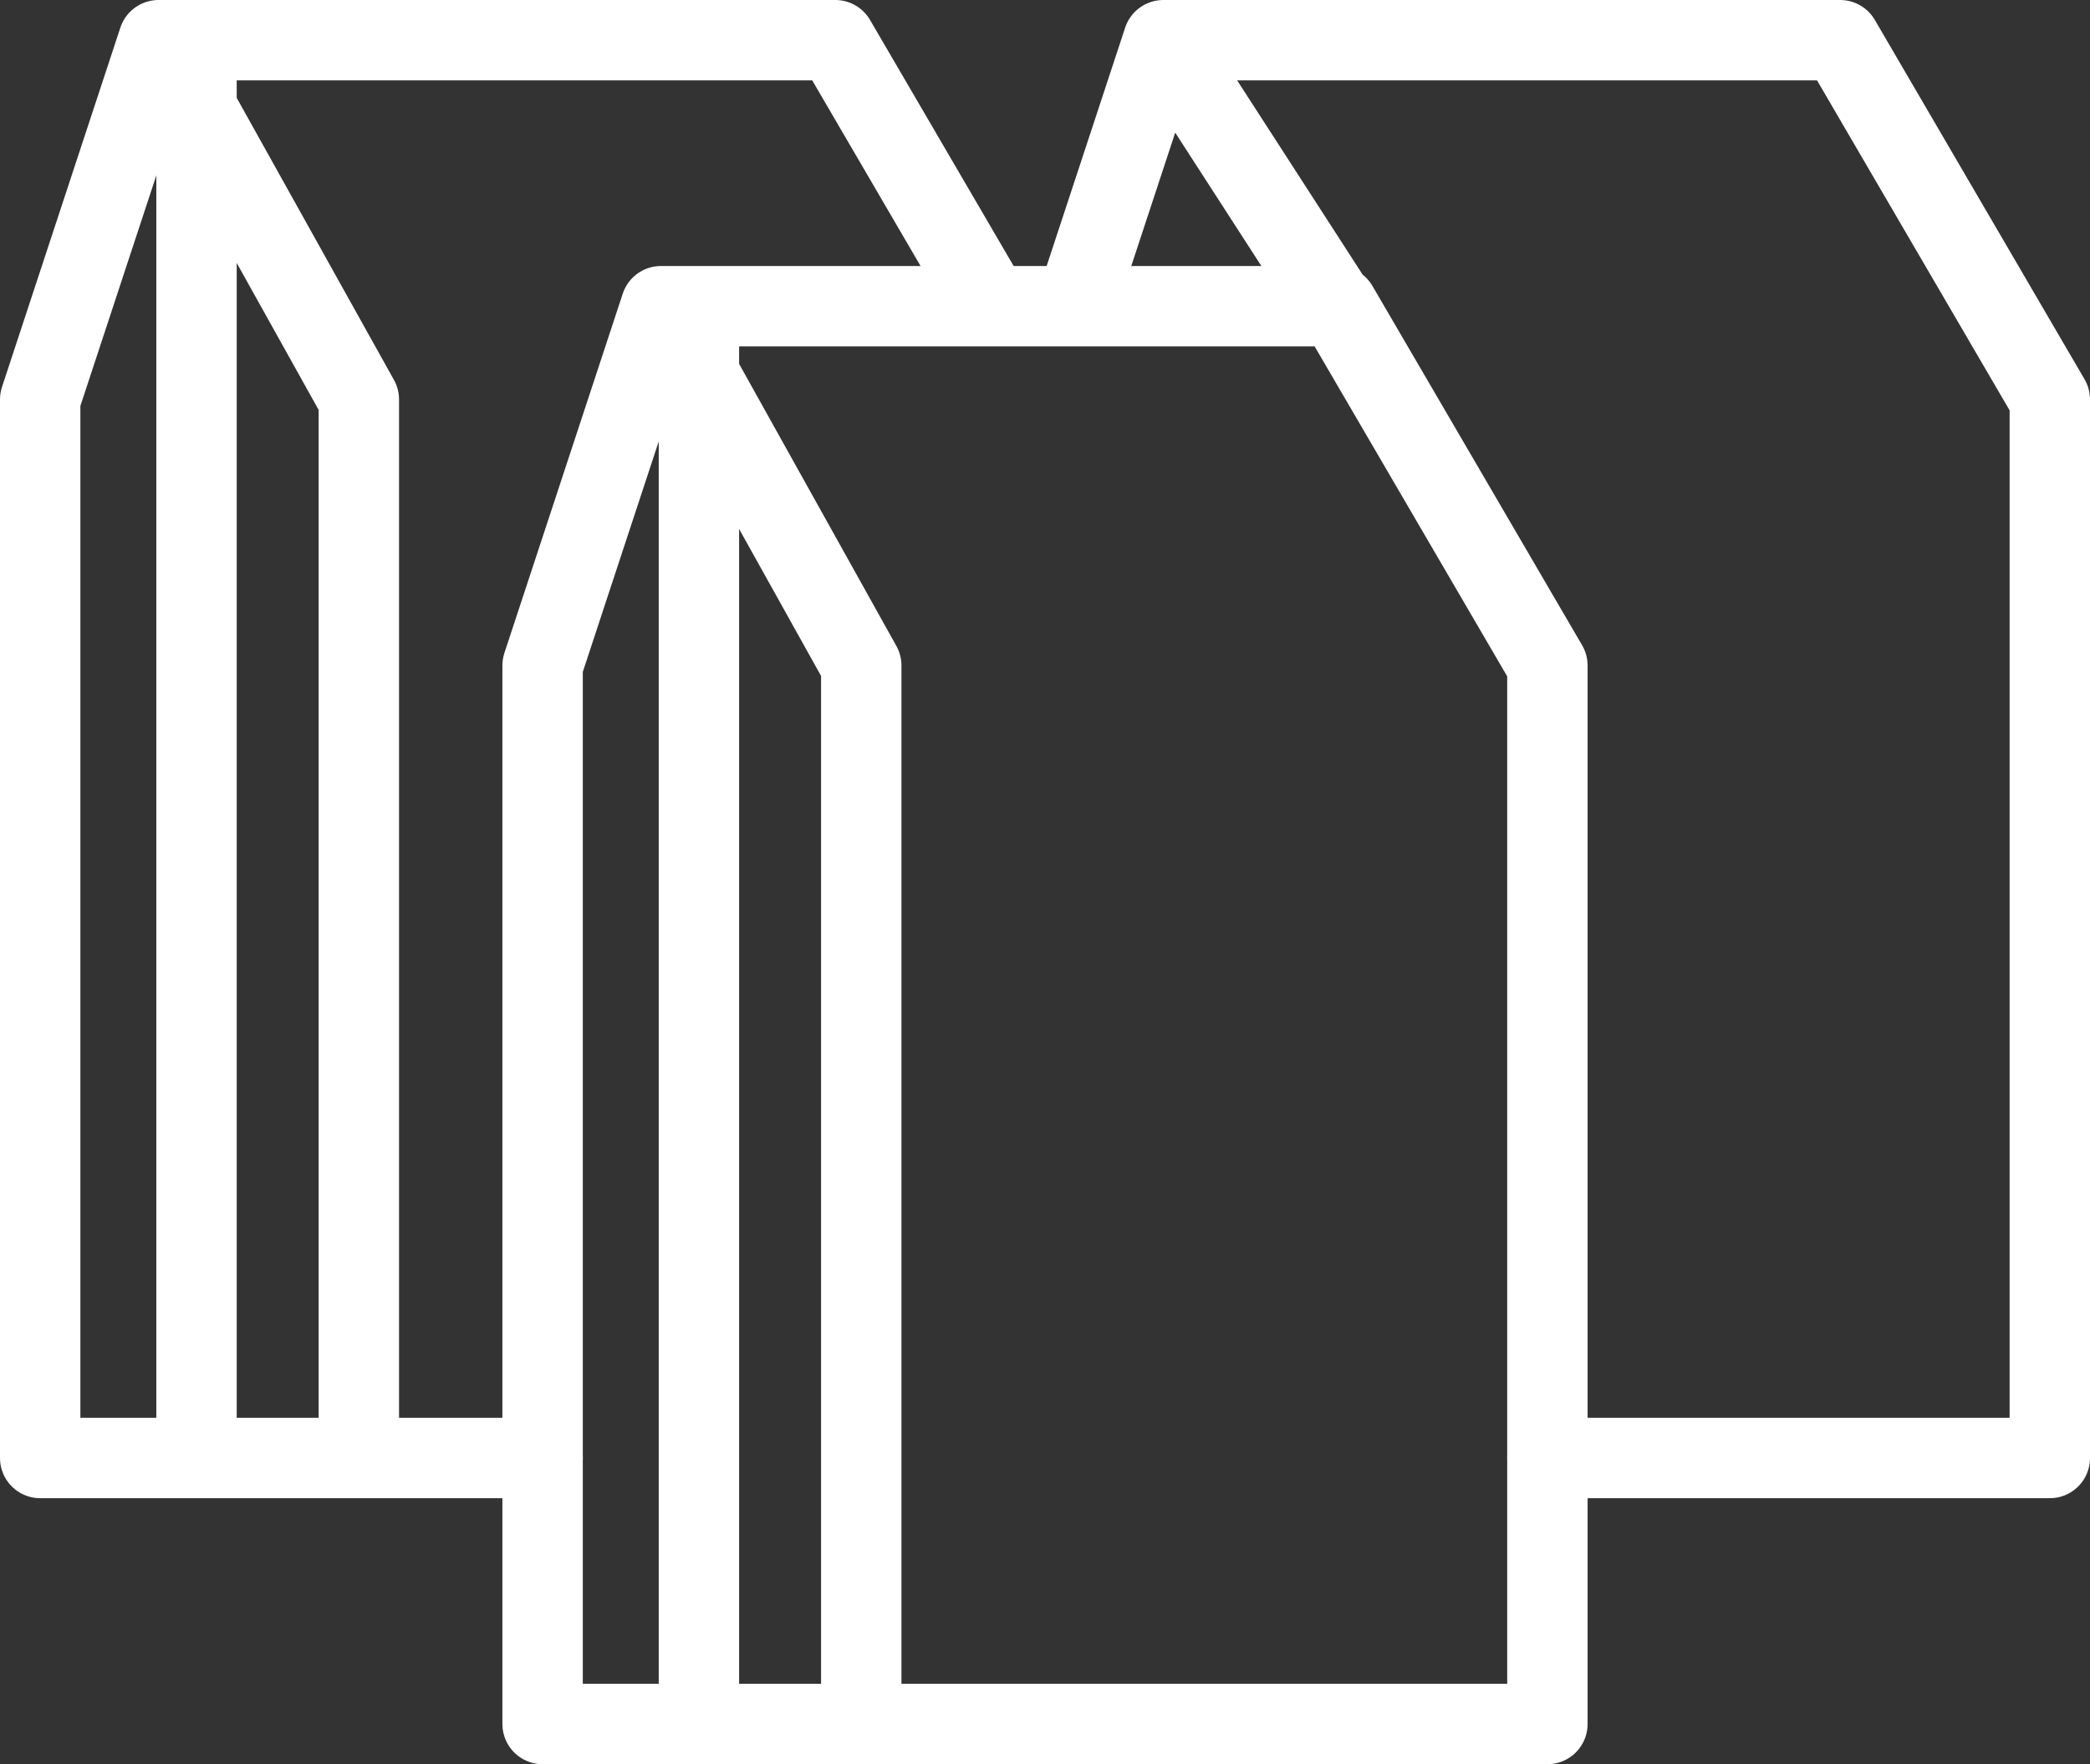 <svg xmlns="http://www.w3.org/2000/svg" width="156" height="131.679" viewBox="0 0 156 131.679">
  <rect x="0" y="0" width="156" height="131.679" fill="#333333" stroke="none"/>
  <g id="Groupe_5" data-name="Groupe 5" transform="translate(0 0)">
    <g id="Groupe_3" data-name="Groupe 3">
      <g id="Groupe_1" data-name="Groupe 1">
        <path id="Tracé_1" data-name="Tracé 1" d="M14.668,4.339V108.824M73.31,21.782,62.349,3H11.833L3,29.818v79.006H40.5M11.833,3,3,29.818v79.006H26.785V29.818Z" fill="none" stroke="#fff" stroke-linecap="round" stroke-linejoin="round" stroke-width="6"/>
      </g>
      <g id="Groupe_2" data-name="Groupe 2">
        <path id="Tracé_2" data-name="Tracé 2" d="M115.5,108.824H153V29.818L137.349,3H86.833m12.21,18.9L86.833,3,80.526,22.148" fill="none" stroke="#fff" stroke-linecap="round" stroke-linejoin="round" stroke-width="6"/>
      </g>
    </g>
    <g id="Groupe_4" data-name="Groupe 4">
      <path id="Tracé_3" data-name="Tracé 3" d="M52.168,24.194V128.679M99.849,22.855H49.333L40.5,49.673v79.006h75V49.673Zm-50.516,0L40.5,49.673v79.006H64.285V49.673Z" fill="none" stroke="#fff" stroke-linecap="round" stroke-linejoin="round" stroke-width="6"/>
    </g>
  </g>
</svg>
